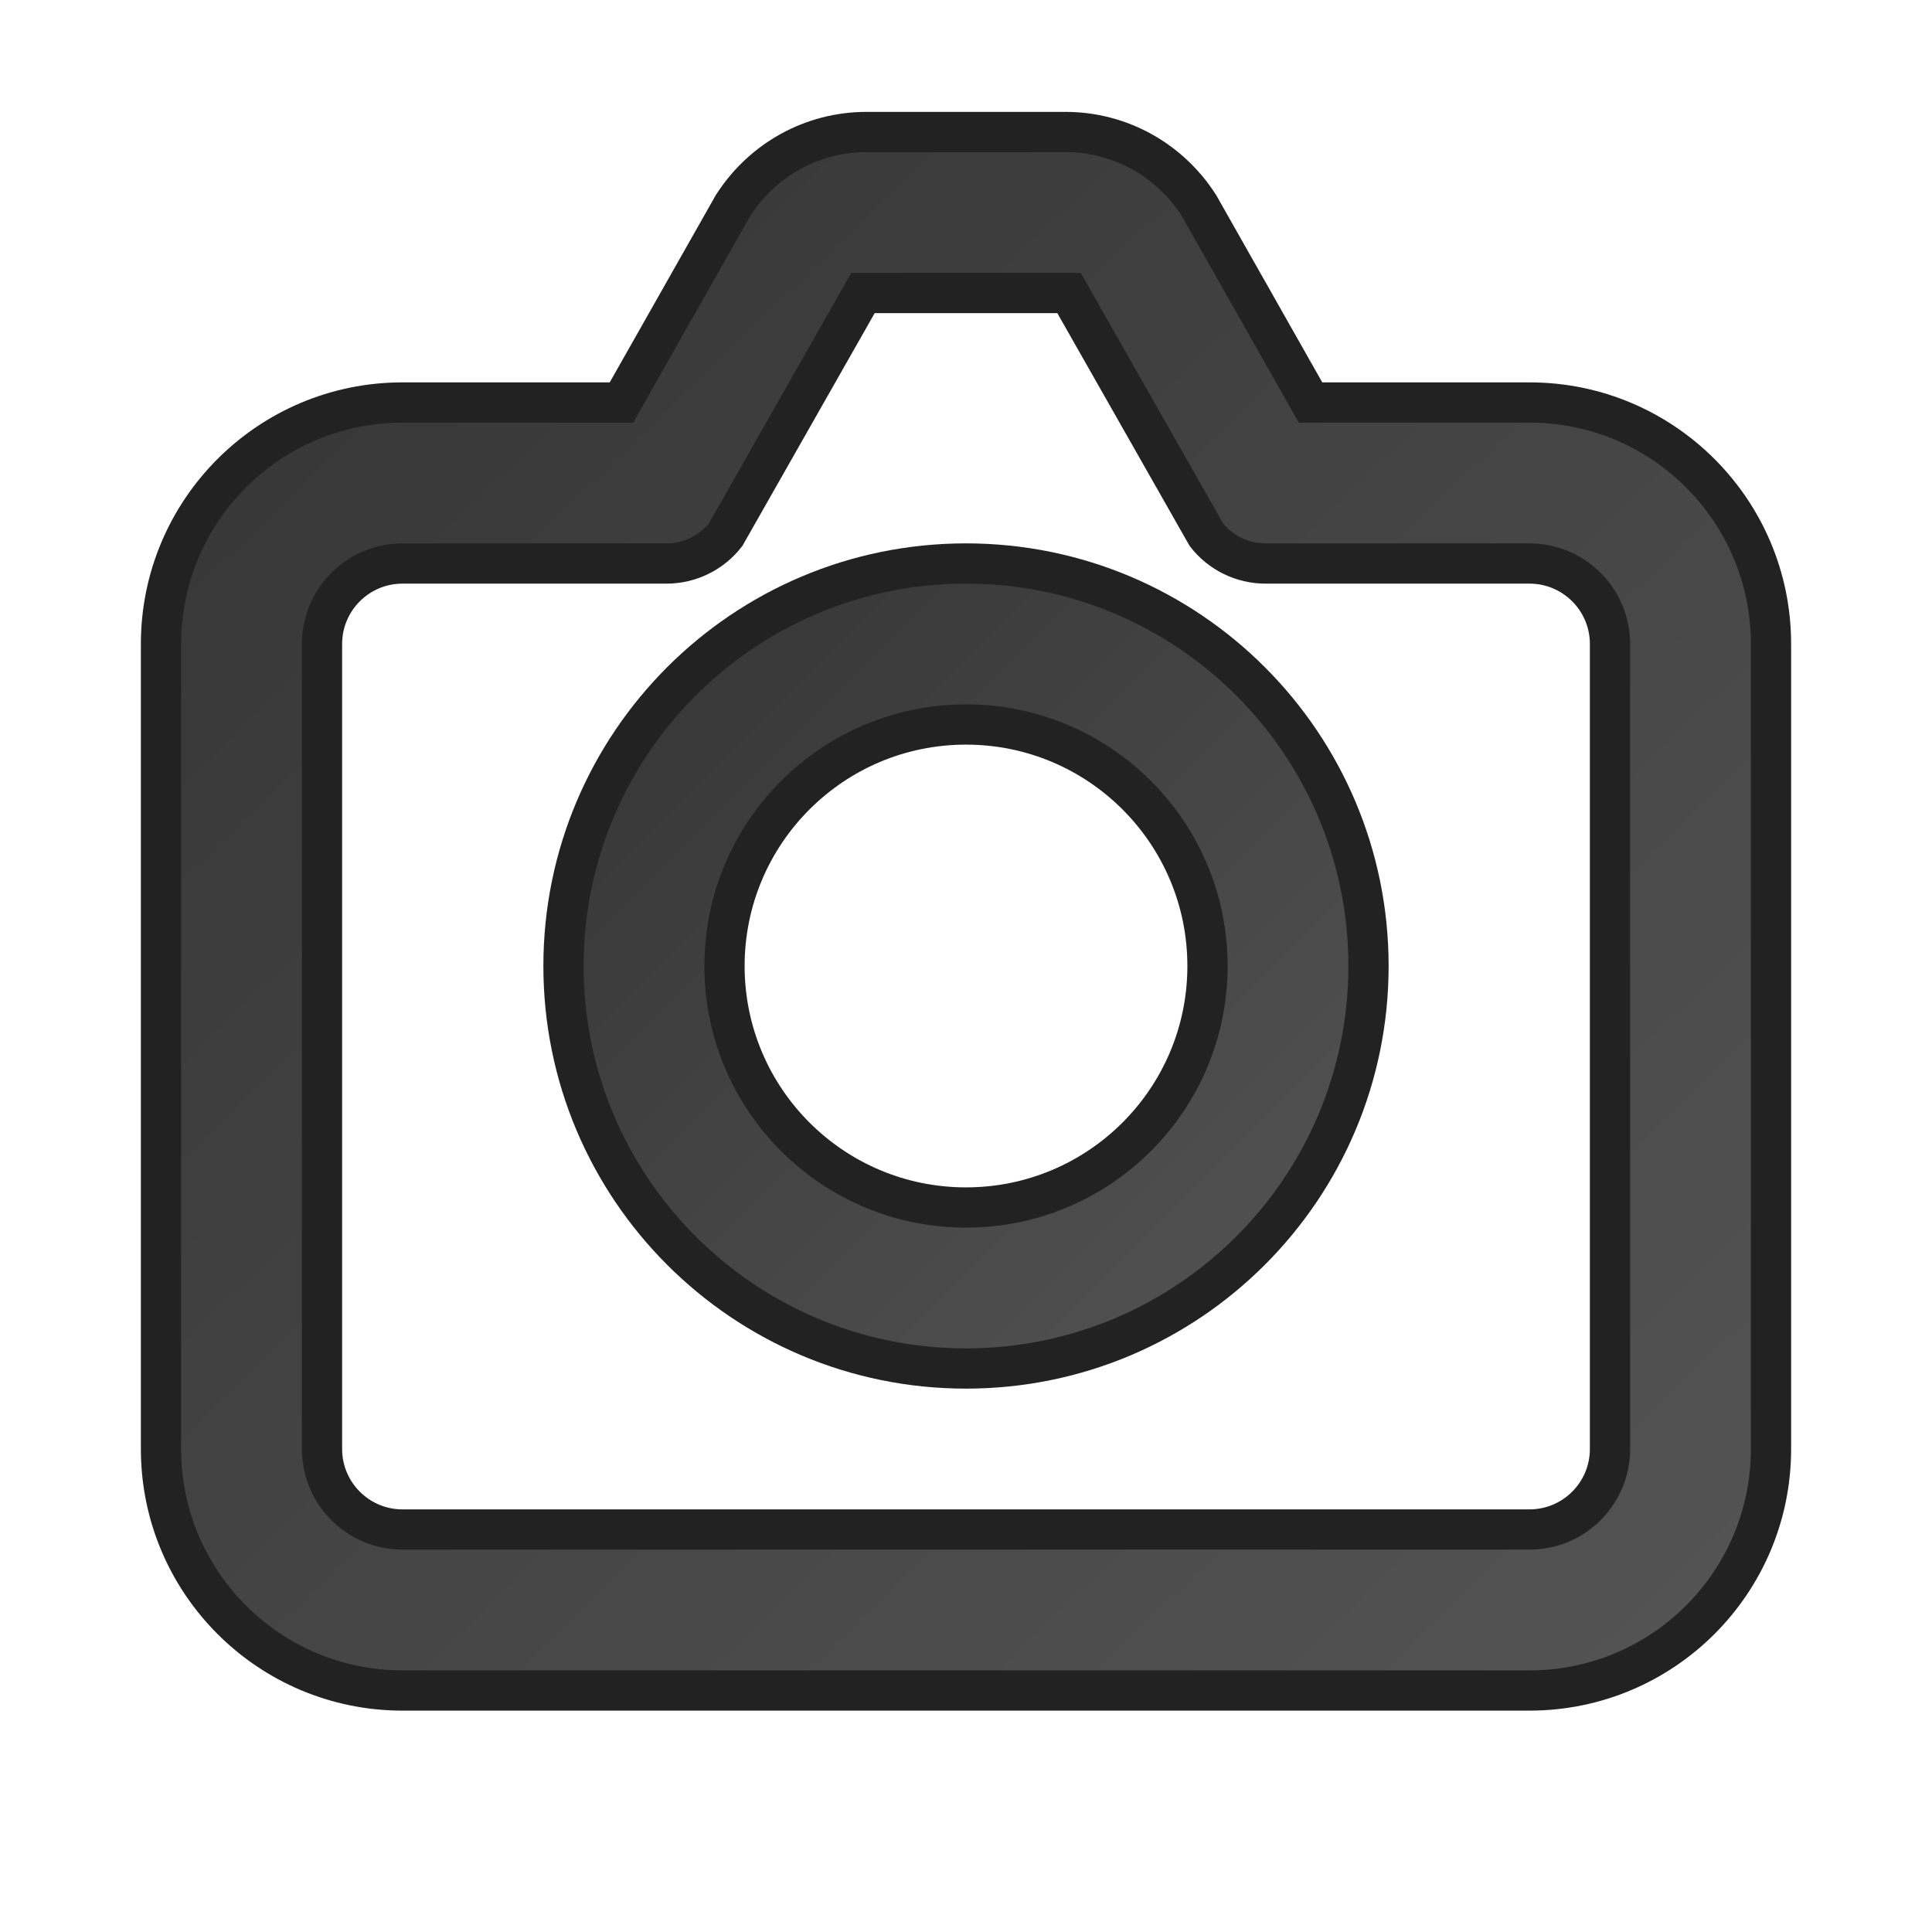<?xml version="1.0" encoding="UTF-8"?>
<svg width="24px" height="24px" viewBox="0 0 24 24" version="1.1" xmlns="http://www.w3.org/2000/svg">
  <defs>
    <linearGradient id="cameraGradient" x1="0%" y1="0%" x2="100%" y2="100%">
      <stop offset="0%" stop-color="#333333" />
      <stop offset="100%" stop-color="#555555" />
    </linearGradient>
  </defs>
  <g stroke="none" stroke-width="1" fill="none" fill-rule="evenodd">
    <path d="M12,17 C9.239,17 7,14.761 7,12 C7,9.239 9.239,7 12,7 C14.761,7 17,9.239 17,12 C17,14.761 14.761,17 12,17 Z M12,15 C13.657,15 15,13.657 15,12 C15,10.343 13.657,9 12,9 C10.343,9 9,10.343 9,12 C9,13.657 10.343,15 12,15 Z" fill="url(#cameraGradient)" stroke="#222222" stroke-width="0.5"></path>
    <path d="M5,21 C3.343,21 2,19.657 2,18 L2,8 C2,6.343 3.343,5 5,5 L7.72,5 L9.106,2.553 C9.474,1.979 10.094,1.641 10.76,1.64 L13.24,1.64 C13.906,1.641 14.526,1.979 14.894,2.553 L16.28,5 L19,5 C20.657,5 22,6.343 22,8 L22,18 C22,19.657 20.657,21 19,21 L5,21 Z M5,19 L19,19 C19.552,19 20,18.552 20,18 L20,8 C20,7.448 19.552,7 19,7 L15.72,7 C15.431,7 15.161,6.866 14.986,6.642 L13.28,3.64 L10.72,3.64 L9.014,6.642 C8.839,6.866 8.569,7 8.28,7 L5,7 C4.448,7 4,7.448 4,8 L4,18 C4,18.552 4.448,19 5,19 Z" fill="url(#cameraGradient)" stroke="#222222" stroke-width="0.5"></path>
  </g>
</svg>
